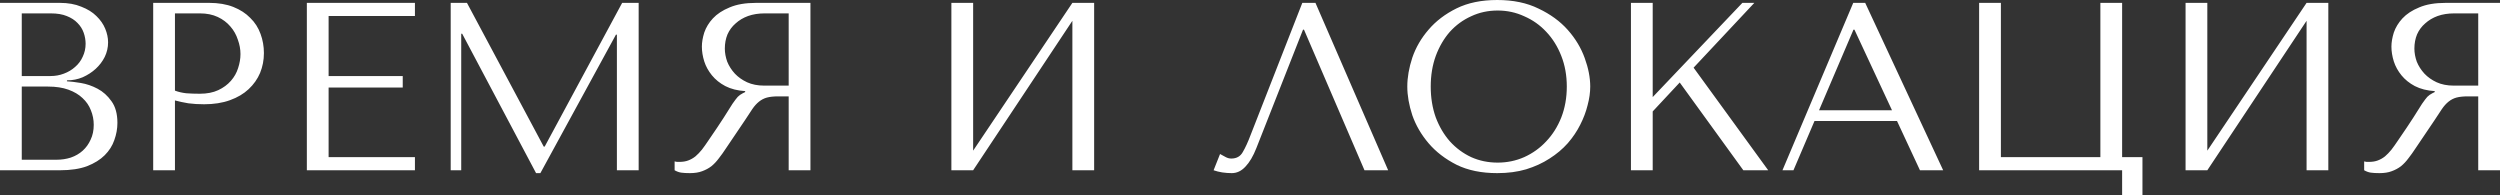 <?xml version="1.0" encoding="UTF-8"?> <svg xmlns="http://www.w3.org/2000/svg" viewBox="0 0 334.546 26.145" fill="none"><rect x="0" y="0" width="334.546" height="26.145" fill="#333333" stroke="none"/><path d="M-0 22.784V0.384H8C9.109 0.384 10.069 0.555 10.88 0.896C11.712 1.216 12.384 1.632 12.896 2.144C13.429 2.656 13.824 3.222 14.08 3.84C14.336 4.459 14.464 5.067 14.464 5.664C14.464 6.347 14.315 6.998 14.016 7.616C13.717 8.214 13.312 8.747 12.8 9.216C12.309 9.664 11.733 10.038 11.072 10.336C10.411 10.614 9.707 10.752 8.96 10.752V10.88C9.429 10.902 10.048 10.976 10.816 11.104C11.584 11.232 12.331 11.488 13.056 11.872C13.781 12.256 14.4 12.811 14.912 13.536C15.445 14.262 15.712 15.232 15.712 16.448C15.712 17.216 15.573 17.984 15.296 18.752C15.04 19.499 14.613 20.171 14.016 20.768C13.419 21.366 12.629 21.856 11.648 22.24C10.667 22.603 9.461 22.784 8.032 22.784H-0ZM2.912 21.376H7.552C8.235 21.376 8.875 21.28 9.472 21.088C10.091 20.875 10.624 20.566 11.072 20.16C11.52 19.755 11.872 19.264 12.128 18.688C12.405 18.112 12.544 17.451 12.544 16.704C12.544 16.022 12.416 15.371 12.16 14.752C11.925 14.134 11.552 13.59 11.04 13.12C10.549 12.651 9.92 12.278 9.152 12C8.384 11.723 7.477 11.584 6.432 11.584H2.912V21.376ZM2.912 10.176H6.752C7.392 10.176 7.989 10.07 8.544 9.856C9.12 9.643 9.621 9.344 10.048 8.96C10.496 8.576 10.837 8.118 11.072 7.584C11.328 7.051 11.456 6.475 11.456 5.856C11.456 5.366 11.371 4.875 11.2 4.384C11.029 3.893 10.752 3.456 10.368 3.072C10.005 2.688 9.525 2.379 8.928 2.144C8.352 1.91 7.648 1.792 6.816 1.792H2.912V10.176ZM23.412 13.44V22.784H20.5V0.384H27.988C29.225 0.384 30.303 0.566 31.22 0.928C32.137 1.291 32.895 1.782 33.492 2.4C34.111 2.998 34.569 3.712 34.868 4.544C35.167 5.355 35.316 6.208 35.316 7.104C35.316 8.043 35.145 8.928 34.804 9.76C34.462 10.571 33.951 11.296 33.268 11.936C32.607 12.555 31.775 13.046 30.772 13.408C29.769 13.771 28.617 13.952 27.316 13.952C26.548 13.952 25.844 13.91 25.204 13.824C24.564 13.718 23.967 13.59 23.412 13.44ZM23.412 1.792V12.128C23.86 12.299 24.361 12.416 24.916 12.48C25.47 12.523 26.079 12.544 26.74 12.544C27.7 12.544 28.521 12.384 29.204 12.064C29.887 11.744 30.452 11.328 30.9 10.816C31.348 10.304 31.668 9.739 31.86 9.12C32.073 8.48 32.18 7.851 32.18 7.232C32.18 6.592 32.063 5.952 31.828 5.312C31.614 4.651 31.284 4.064 30.836 3.552C30.388 3.019 29.823 2.592 29.14 2.272C28.457 1.952 27.668 1.792 26.772 1.792H23.412ZM41.062 0.384H55.526V2.144H43.974V10.176H53.894V11.712H43.974V21.024H55.526V22.784H41.062V0.384ZM62.488 0.384L72.76 19.616H72.889L83.256 0.384H85.464V22.784H82.552V4.64H82.424L72.312 23.168H71.736L61.849 4.512H61.72V22.784H60.312V0.384H62.488ZM108.452 0.384V22.784H105.54V12.896H104.132C103.535 12.896 103.033 12.95 102.628 13.056C102.244 13.163 101.892 13.344 101.572 13.6C101.252 13.856 100.953 14.187 100.676 14.592C100.399 14.998 100.068 15.499 99.684 16.096L97.156 19.84C96.836 20.331 96.516 20.779 96.196 21.184C95.897 21.59 95.567 21.942 95.204 22.24C94.841 22.518 94.425 22.742 93.956 22.912C93.508 23.083 92.964 23.168 92.324 23.168C91.855 23.168 91.471 23.147 91.172 23.104C90.874 23.062 90.575 22.955 90.276 22.784V21.6C90.383 21.622 90.49 21.643 90.596 21.664C90.703 21.664 90.81 21.664 90.916 21.664C91.364 21.664 91.759 21.6 92.1 21.472C92.442 21.344 92.761 21.163 93.06 20.928C93.359 20.672 93.647 20.374 93.924 20.032C94.202 19.67 94.49 19.264 94.788 18.816C95.684 17.515 96.377 16.48 96.868 15.712C97.359 14.923 97.743 14.315 98.02 13.888C98.319 13.462 98.553 13.152 98.724 12.96C98.916 12.768 99.14 12.608 99.396 12.48L99.716 12.32V12.192C98.692 12.128 97.807 11.904 97.06 11.52C96.335 11.136 95.738 10.656 95.268 10.08C94.799 9.504 94.457 8.886 94.244 8.224C94.031 7.542 93.924 6.88 93.924 6.24C93.924 5.664 94.031 5.035 94.244 4.352C94.479 3.67 94.863 3.04 95.396 2.464C95.951 1.867 96.698 1.376 97.636 0.992C98.575 0.587 99.759 0.384 101.188 0.384H108.452ZM105.54 1.792H102.308C101.498 1.792 100.762 1.91 100.1 2.144C99.46 2.379 98.905 2.71 98.436 3.136C97.967 3.542 97.604 4.032 97.348 4.608C97.114 5.184 96.996 5.814 96.996 6.496C96.996 7.072 97.103 7.659 97.316 8.256C97.551 8.832 97.892 9.366 98.34 9.856C98.788 10.326 99.332 10.71 99.972 11.008C100.634 11.307 101.391 11.456 102.244 11.456H105.54V1.792ZM130.224 20.16L143.504 0.384H146.416V22.784H143.504V2.784L130.224 22.784H127.312V0.384H130.224V20.16ZM176.033 0.384L185.761 22.784H182.593L174.497 3.968H174.369L168.129 19.808C167.702 20.896 167.212 21.728 166.657 22.304C166.124 22.88 165.516 23.168 164.833 23.168C164.406 23.168 163.98 23.136 163.553 23.072C163.148 23.008 162.764 22.912 162.401 22.784L163.265 20.608C163.479 20.715 163.713 20.843 163.969 20.992C164.225 21.142 164.492 21.216 164.769 21.216C165.473 21.216 165.985 20.928 166.305 20.352C166.647 19.776 166.999 19.008 167.361 18.048L174.273 0.384H176.033ZM188.322 11.584C188.322 10.368 188.546 9.078 188.994 7.712C189.464 6.347 190.189 5.099 191.17 3.968C192.152 2.816 193.4 1.867 194.914 1.12C196.429 0.374 198.242 0 200.355 0C202.488 0 204.333 0.384 205.89 1.152C207.469 1.899 208.77 2.848 209.795 4C210.818 5.152 211.576 6.411 212.066 7.776C212.557 9.12 212.802 10.39 212.802 11.584C212.802 12.374 212.685 13.206 212.45 14.08C212.237 14.955 211.906 15.83 211.458 16.704C211.032 17.558 210.477 18.379 209.795 19.168C209.112 19.936 208.301 20.619 207.362 21.216C206.445 21.814 205.4 22.294 204.226 22.656C203.074 22.998 201.784 23.168 200.355 23.168C198.242 23.168 196.429 22.795 194.914 22.048C193.4 21.28 192.152 20.32 191.17 19.168C190.189 18.016 189.464 16.768 188.994 15.424C188.546 14.059 188.322 12.779 188.322 11.584ZM191.458 11.584C191.458 13.078 191.682 14.454 192.131 15.712C192.6 16.95 193.229 18.016 194.018 18.912C194.829 19.808 195.778 20.512 196.866 21.024C197.954 21.515 199.139 21.76 200.418 21.76C201.677 21.76 202.861 21.515 203.97 21.024C205.101 20.512 206.083 19.808 206.915 18.912C207.768 18.016 208.44 16.95 208.931 15.712C209.421 14.454 209.666 13.078 209.666 11.584C209.666 10.091 209.421 8.726 208.931 7.488C208.44 6.23 207.768 5.152 206.915 4.256C206.083 3.36 205.101 2.667 203.97 2.176C202.861 1.664 201.677 1.408 200.418 1.408C199.139 1.408 197.954 1.664 196.866 2.176C195.778 2.667 194.829 3.36 194.018 4.256C193.229 5.152 192.6 6.23 192.131 7.488C191.682 8.726 191.458 10.091 191.458 11.584ZM218.25 22.784V0.384H221.162V12.992L233.162 0.384H234.762L226.634 9.056L236.618 22.784H233.29L224.778 11.04L221.162 14.912V22.784H218.25ZM253.855 16.192H242.814L239.998 22.784H238.526L247.998 0.384H249.598L260.031 22.784H256.926L253.855 16.192ZM253.183 14.752L248.158 3.968H248.03L243.422 14.752H253.183ZM283.979 21.024H286.7V26.144H283.979V22.784H264.843V0.384H267.757V21.024H281.069V0.384H283.979V21.024ZM295.38 20.16L308.662 0.384H311.572V22.784H308.662V2.784L295.38 22.784H292.469V0.384H295.38V20.16ZM334.546 0.384V22.784H331.633V12.896H330.226C329.629 12.896 329.127 12.95 328.722 13.056C328.337 13.163 327.985 13.344 327.665 13.6C327.345 13.856 327.048 14.187 326.771 14.592C326.493 14.998 326.161 15.499 325.779 16.096L323.25 19.84C322.93 20.331 322.611 20.779 322.291 21.184C321.991 21.59 321.661 21.942 321.299 22.24C320.934 22.518 320.519 22.742 320.05 22.912C319.603 23.083 319.058 23.168 318.418 23.168C317.949 23.168 317.564 23.147 317.266 23.104C316.967 23.062 316.669 22.955 316.369 22.784V21.6C316.477 21.622 316.584 21.643 316.689 21.664C316.797 21.664 316.904 21.664 317.009 21.664C317.459 21.664 317.854 21.6 318.193 21.472C318.536 21.344 318.855 21.163 319.153 20.928C319.453 20.672 319.74 20.374 320.017 20.032C320.295 19.67 320.584 19.264 320.882 18.816C321.779 17.515 322.471 16.48 322.963 15.712C323.453 14.923 323.837 14.315 324.115 13.888C324.412 13.462 324.647 13.152 324.817 12.96C325.009 12.768 325.234 12.608 325.489 12.48L325.809 12.32V12.192C324.787 12.128 323.9 11.904 323.153 11.52C322.428 11.136 321.831 10.656 321.361 10.08C320.892 9.504 320.552 8.886 320.337 8.224C320.125 7.542 320.017 6.88 320.017 6.24C320.017 5.664 320.125 5.035 320.337 4.352C320.572 3.67 320.957 3.04 321.489 2.464C322.044 1.867 322.791 1.376 323.73 0.992C324.669 0.587 325.854 0.384 327.283 0.384H334.546ZM331.633 1.792H328.402C327.59 1.792 326.856 1.91 326.193 2.144C325.554 2.379 324.999 2.71 324.53 3.136C324.06 3.542 323.698 4.032 323.443 4.608C323.208 5.184 323.09 5.814 323.09 6.496C323.09 7.072 323.198 7.659 323.41 8.256C323.645 8.832 323.985 9.366 324.435 9.856C324.882 10.326 325.426 10.71 326.066 11.008C326.728 11.307 327.485 11.456 328.337 11.456H331.633V1.792Z" fill="white"></path></svg> 